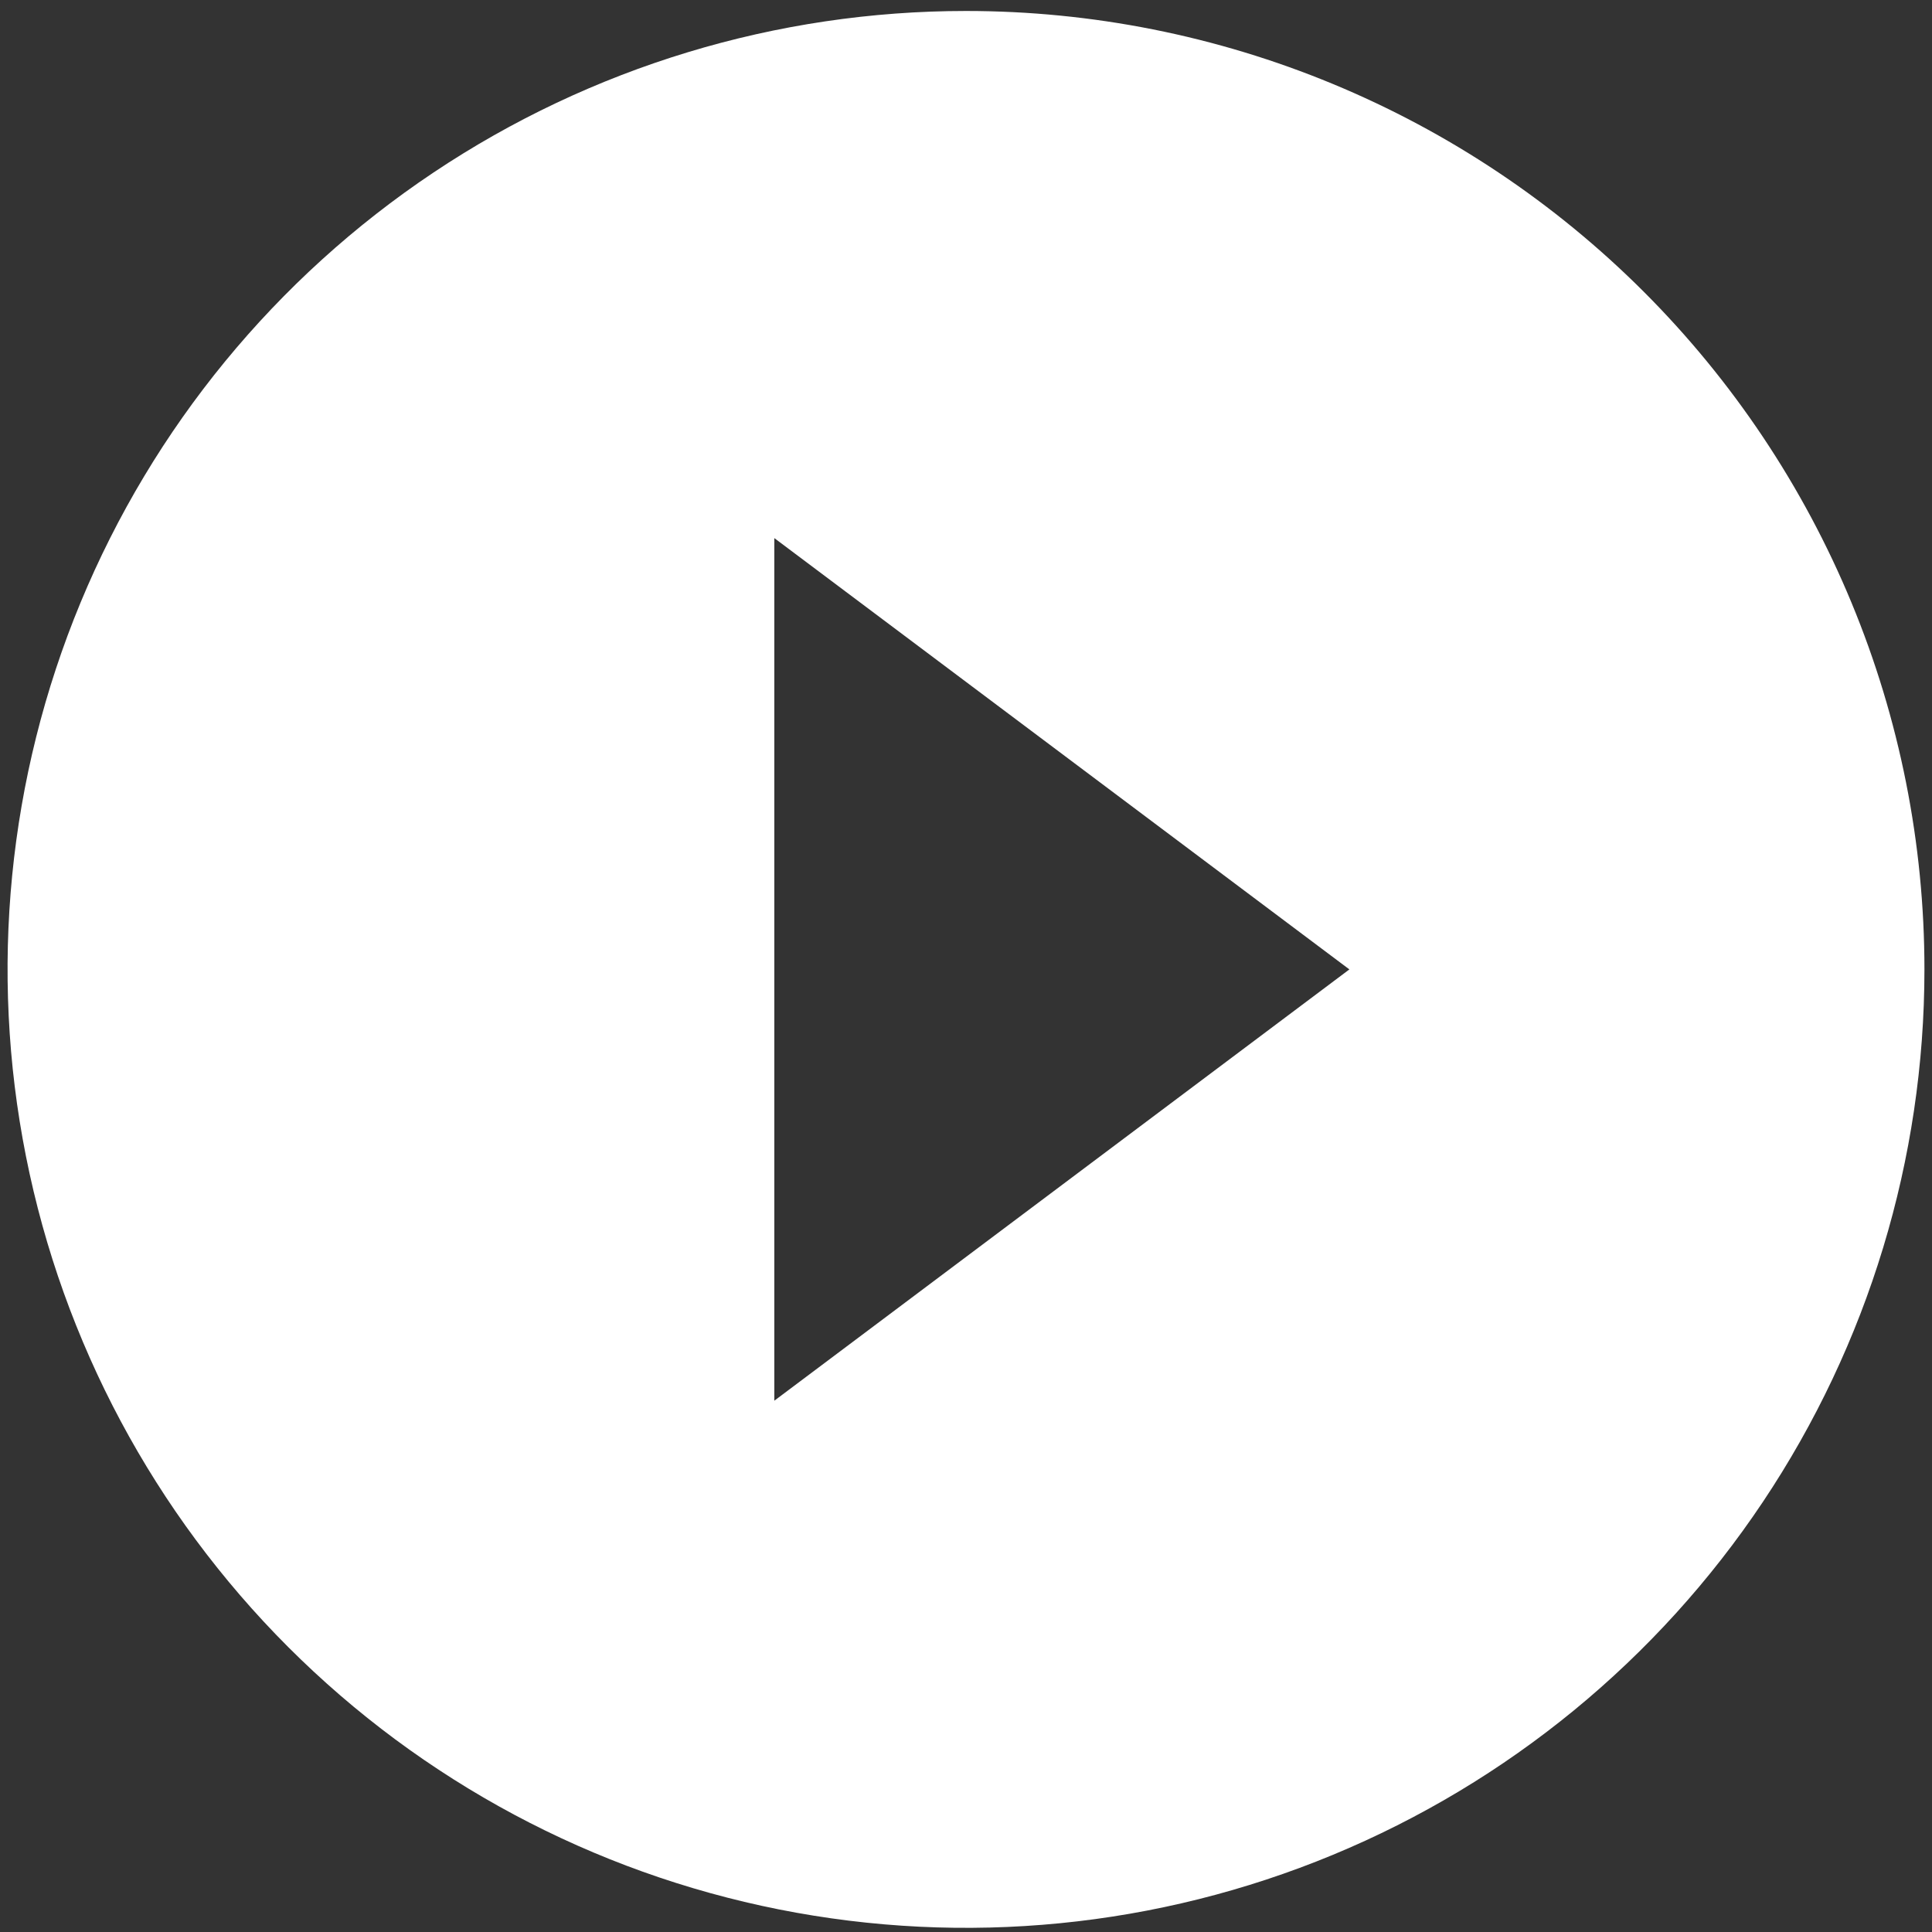 <svg width="94" height="94" viewBox="0 0 94 94" fill="none" xmlns="http://www.w3.org/2000/svg">
<rect x="0" y="0" width="94" height="94" fill="#333333" stroke="none"/>
<path d="M47 0.534C37.777 0.534 28.761 3.269 21.093 8.393C13.424 13.517 7.447 20.8 3.918 29.32C0.388 37.841 -0.535 47.218 1.264 56.263C3.063 65.309 7.505 73.618 14.026 80.14C20.548 86.661 28.857 91.103 37.903 92.902C46.948 94.701 56.325 93.778 64.845 90.248C73.366 86.719 80.649 80.742 85.773 73.073C90.897 65.405 93.632 56.389 93.632 47.166C93.632 41.042 92.426 34.978 90.082 29.32C87.739 23.663 84.304 18.522 79.974 14.192C75.644 9.862 70.503 6.427 64.845 4.083C59.188 1.74 53.124 0.534 47 0.534ZM37.674 68.15V26.181L65.653 47.166L37.674 68.15Z" fill="white"/>
</svg>
